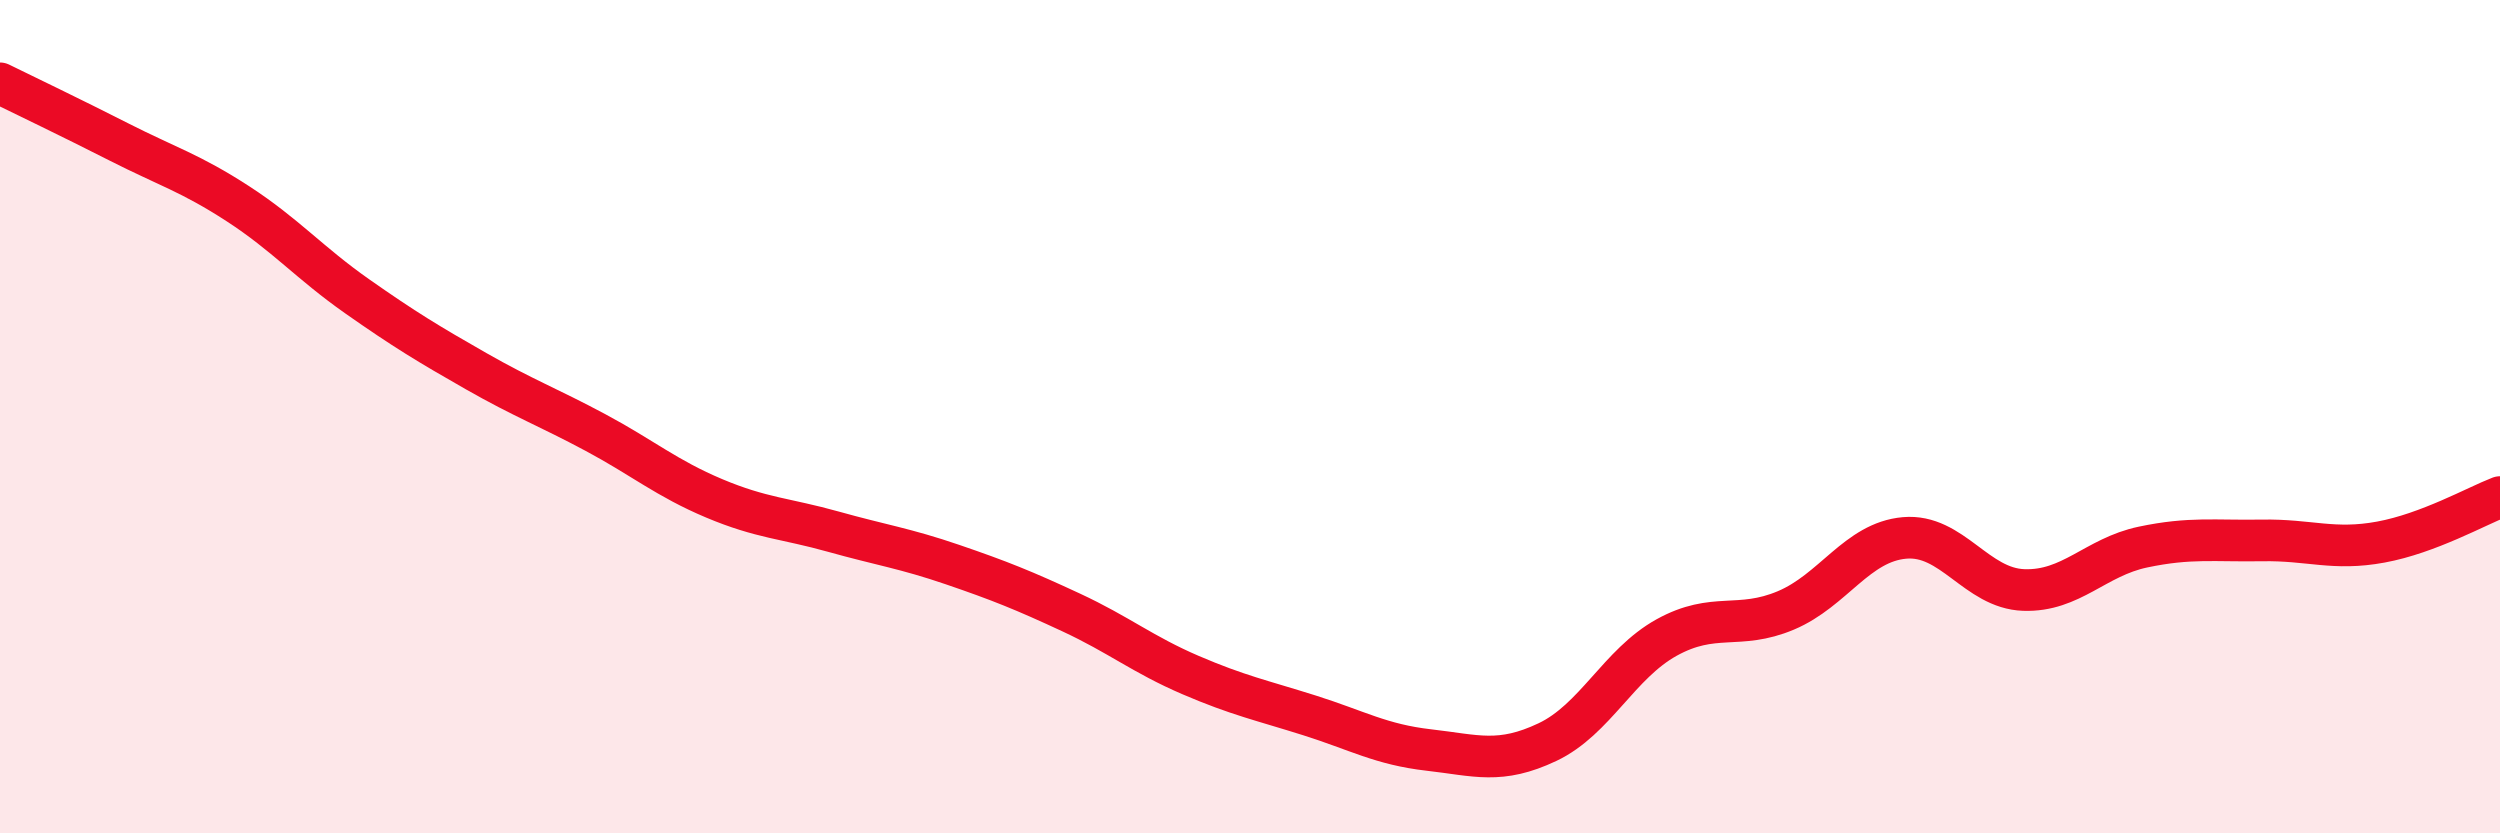 
    <svg width="60" height="20" viewBox="0 0 60 20" xmlns="http://www.w3.org/2000/svg">
      <path
        d="M 0,2 C 0.57,2.28 1.72,2.83 2.86,3.41 C 4,3.99 4.57,4.15 5.71,4.89 C 6.85,5.63 7.43,6.31 8.57,7.11 C 9.71,7.91 10.29,8.26 11.43,8.91 C 12.57,9.56 13.15,9.77 14.29,10.38 C 15.43,10.99 16,11.48 17.14,11.96 C 18.28,12.44 18.86,12.44 20,12.76 C 21.14,13.08 21.72,13.16 22.86,13.55 C 24,13.94 24.57,14.17 25.71,14.7 C 26.85,15.23 27.43,15.71 28.57,16.2 C 29.71,16.69 30.29,16.81 31.43,17.17 C 32.57,17.53 33.15,17.87 34.29,18 C 35.43,18.13 36,18.35 37.14,17.81 C 38.28,17.27 38.86,15.93 40,15.3 C 41.14,14.67 41.72,15.13 42.86,14.65 C 44,14.17 44.57,13.01 45.71,12.91 C 46.85,12.81 47.43,14.12 48.57,14.16 C 49.71,14.2 50.29,13.37 51.43,13.13 C 52.57,12.89 53.15,12.99 54.29,12.97 C 55.43,12.95 56,13.22 57.14,13.01 C 58.28,12.8 59.43,12.15 60,11.93L60 20L0 20Z"
        fill="#EB0A25"
        opacity="0.1"
        stroke-linecap="round"
        stroke-linejoin="round"
      />
      <path
        d="M 0,2 C 0.57,2.28 1.72,2.83 2.86,3.41 C 4,3.99 4.57,4.15 5.71,4.89 C 6.85,5.63 7.43,6.31 8.57,7.11 C 9.71,7.91 10.29,8.26 11.43,8.91 C 12.57,9.56 13.15,9.77 14.29,10.38 C 15.43,10.99 16,11.48 17.14,11.96 C 18.28,12.44 18.86,12.44 20,12.76 C 21.14,13.08 21.72,13.16 22.86,13.55 C 24,13.94 24.57,14.17 25.71,14.7 C 26.85,15.23 27.43,15.71 28.57,16.2 C 29.71,16.69 30.29,16.81 31.43,17.17 C 32.57,17.53 33.15,17.87 34.29,18 C 35.43,18.13 36,18.35 37.14,17.81 C 38.28,17.27 38.86,15.93 40,15.3 C 41.14,14.67 41.72,15.13 42.86,14.65 C 44,14.17 44.57,13.01 45.71,12.91 C 46.85,12.81 47.43,14.12 48.57,14.16 C 49.71,14.2 50.29,13.37 51.43,13.13 C 52.57,12.89 53.15,12.99 54.29,12.97 C 55.43,12.95 56,13.22 57.14,13.01 C 58.28,12.8 59.43,12.15 60,11.93"
        stroke="#EB0A25"
        stroke-width="1"
        fill="none"
        stroke-linecap="round"
        stroke-linejoin="round"
      />
    </svg>
  